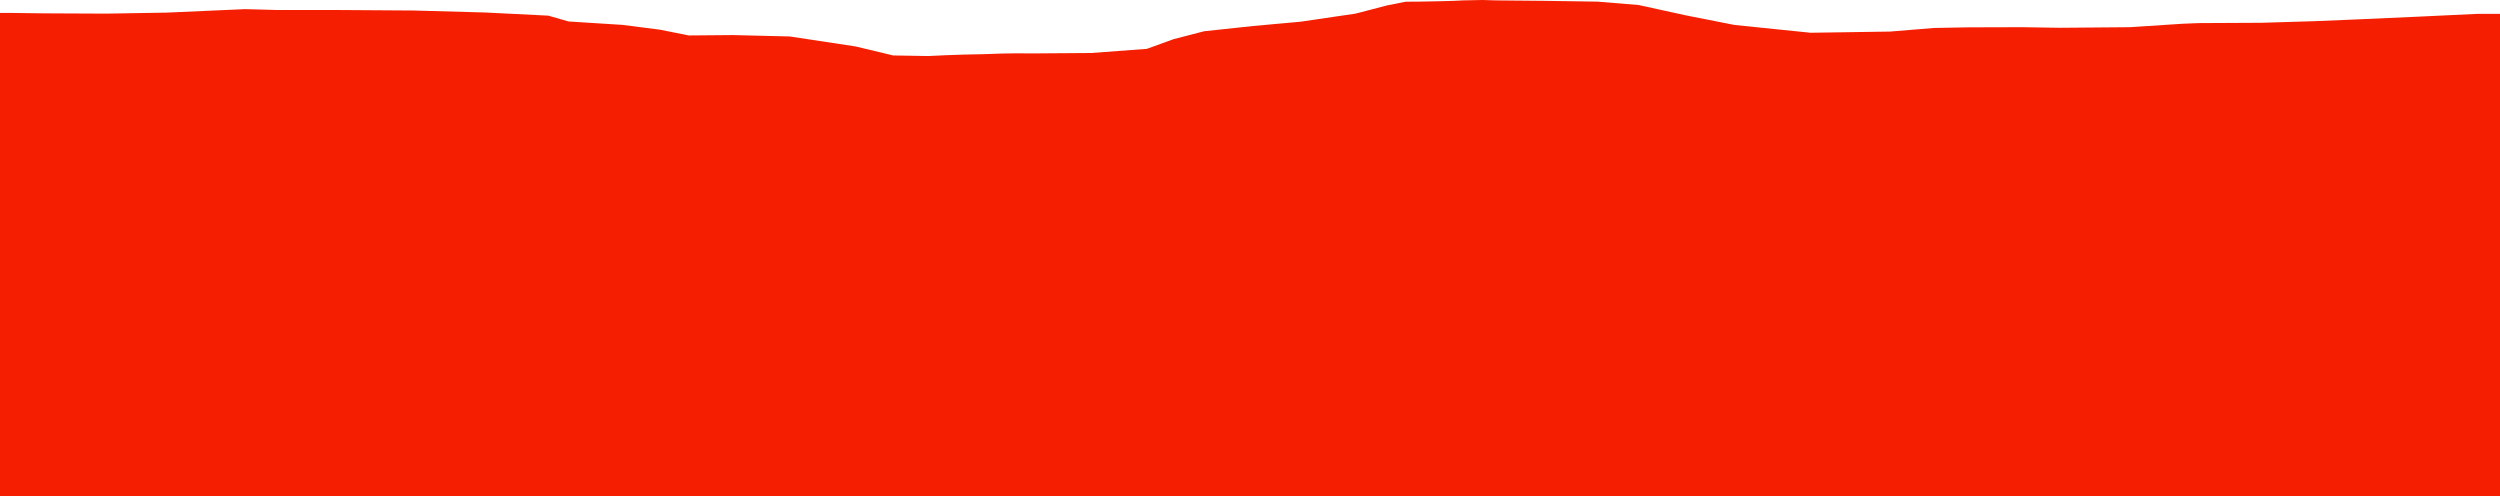 <?xml version="1.0" encoding="iso-8859-1"?>
<!DOCTYPE svg PUBLIC "-//W3C//DTD SVG 1.0//EN"
"http://www.w3.org/TR/2001/
REC-SVG-20010904/DTD/svg10.dtd">

<svg viewBox="0 0 10514.133 2087.14" preserveAspectRatio="none" xmlns="http://www.w3.org/2000/svg" xmlns:xlink="http://www.w3.org/1999/xlink">
  <polygon points="0,2087.14 0,54.484  53.251,54.484 185.225,56.089 446.911,57.326 700.237,53.084 1030.599,38.42 1162.919,41.993 1404.112,42.011 1738.659,44.168 2042.162,52.61 2305.917,65.811 2391.05,90.286 2617.362,104.614 2775.944,124.936 2896.722,149.134 3081.88,147.515 3321.321,153.34 3598.121,195.303 3756.003,233.177 3903.59,235.673 3977.198,232.251 4053.395,229.581 4137.329,227.842 4210.473,225.287 4274.411,224.239 4343.479,224.643 4589.849,222.875 4823.418,205.413 4935.583,164.711 5063.961,131.439 5269.62,109.431 5471.075,91.149 5701.604,57.172 5833.707,22.673 5910.9,7.282 5959.486,6.957 6012.366,6.01 6072.037,4.793 6117.545,3.411 6152.8,1.649 6235.117,0 6291.068,1.636 6495.482,3.531 6718.106,6.871 6891.557,21.101 7088.748,64.327 7295.075,105.021 7614.582,137.762 7948.573,132.785 8133.45,117.629 8275.937,114.999 8504.516,114.355 8661.531,116.866 8957.097,114.351 9177.498,99.959 9245.075,97.166 9511.133,95.829 9738.482,88.943 9923.026,81.165 10170.523,70.047 10417.215,58.387 10514.133,58.242  10514.133,2087.14" style="fill:#f61e00;stroke-width:1" />
</svg>